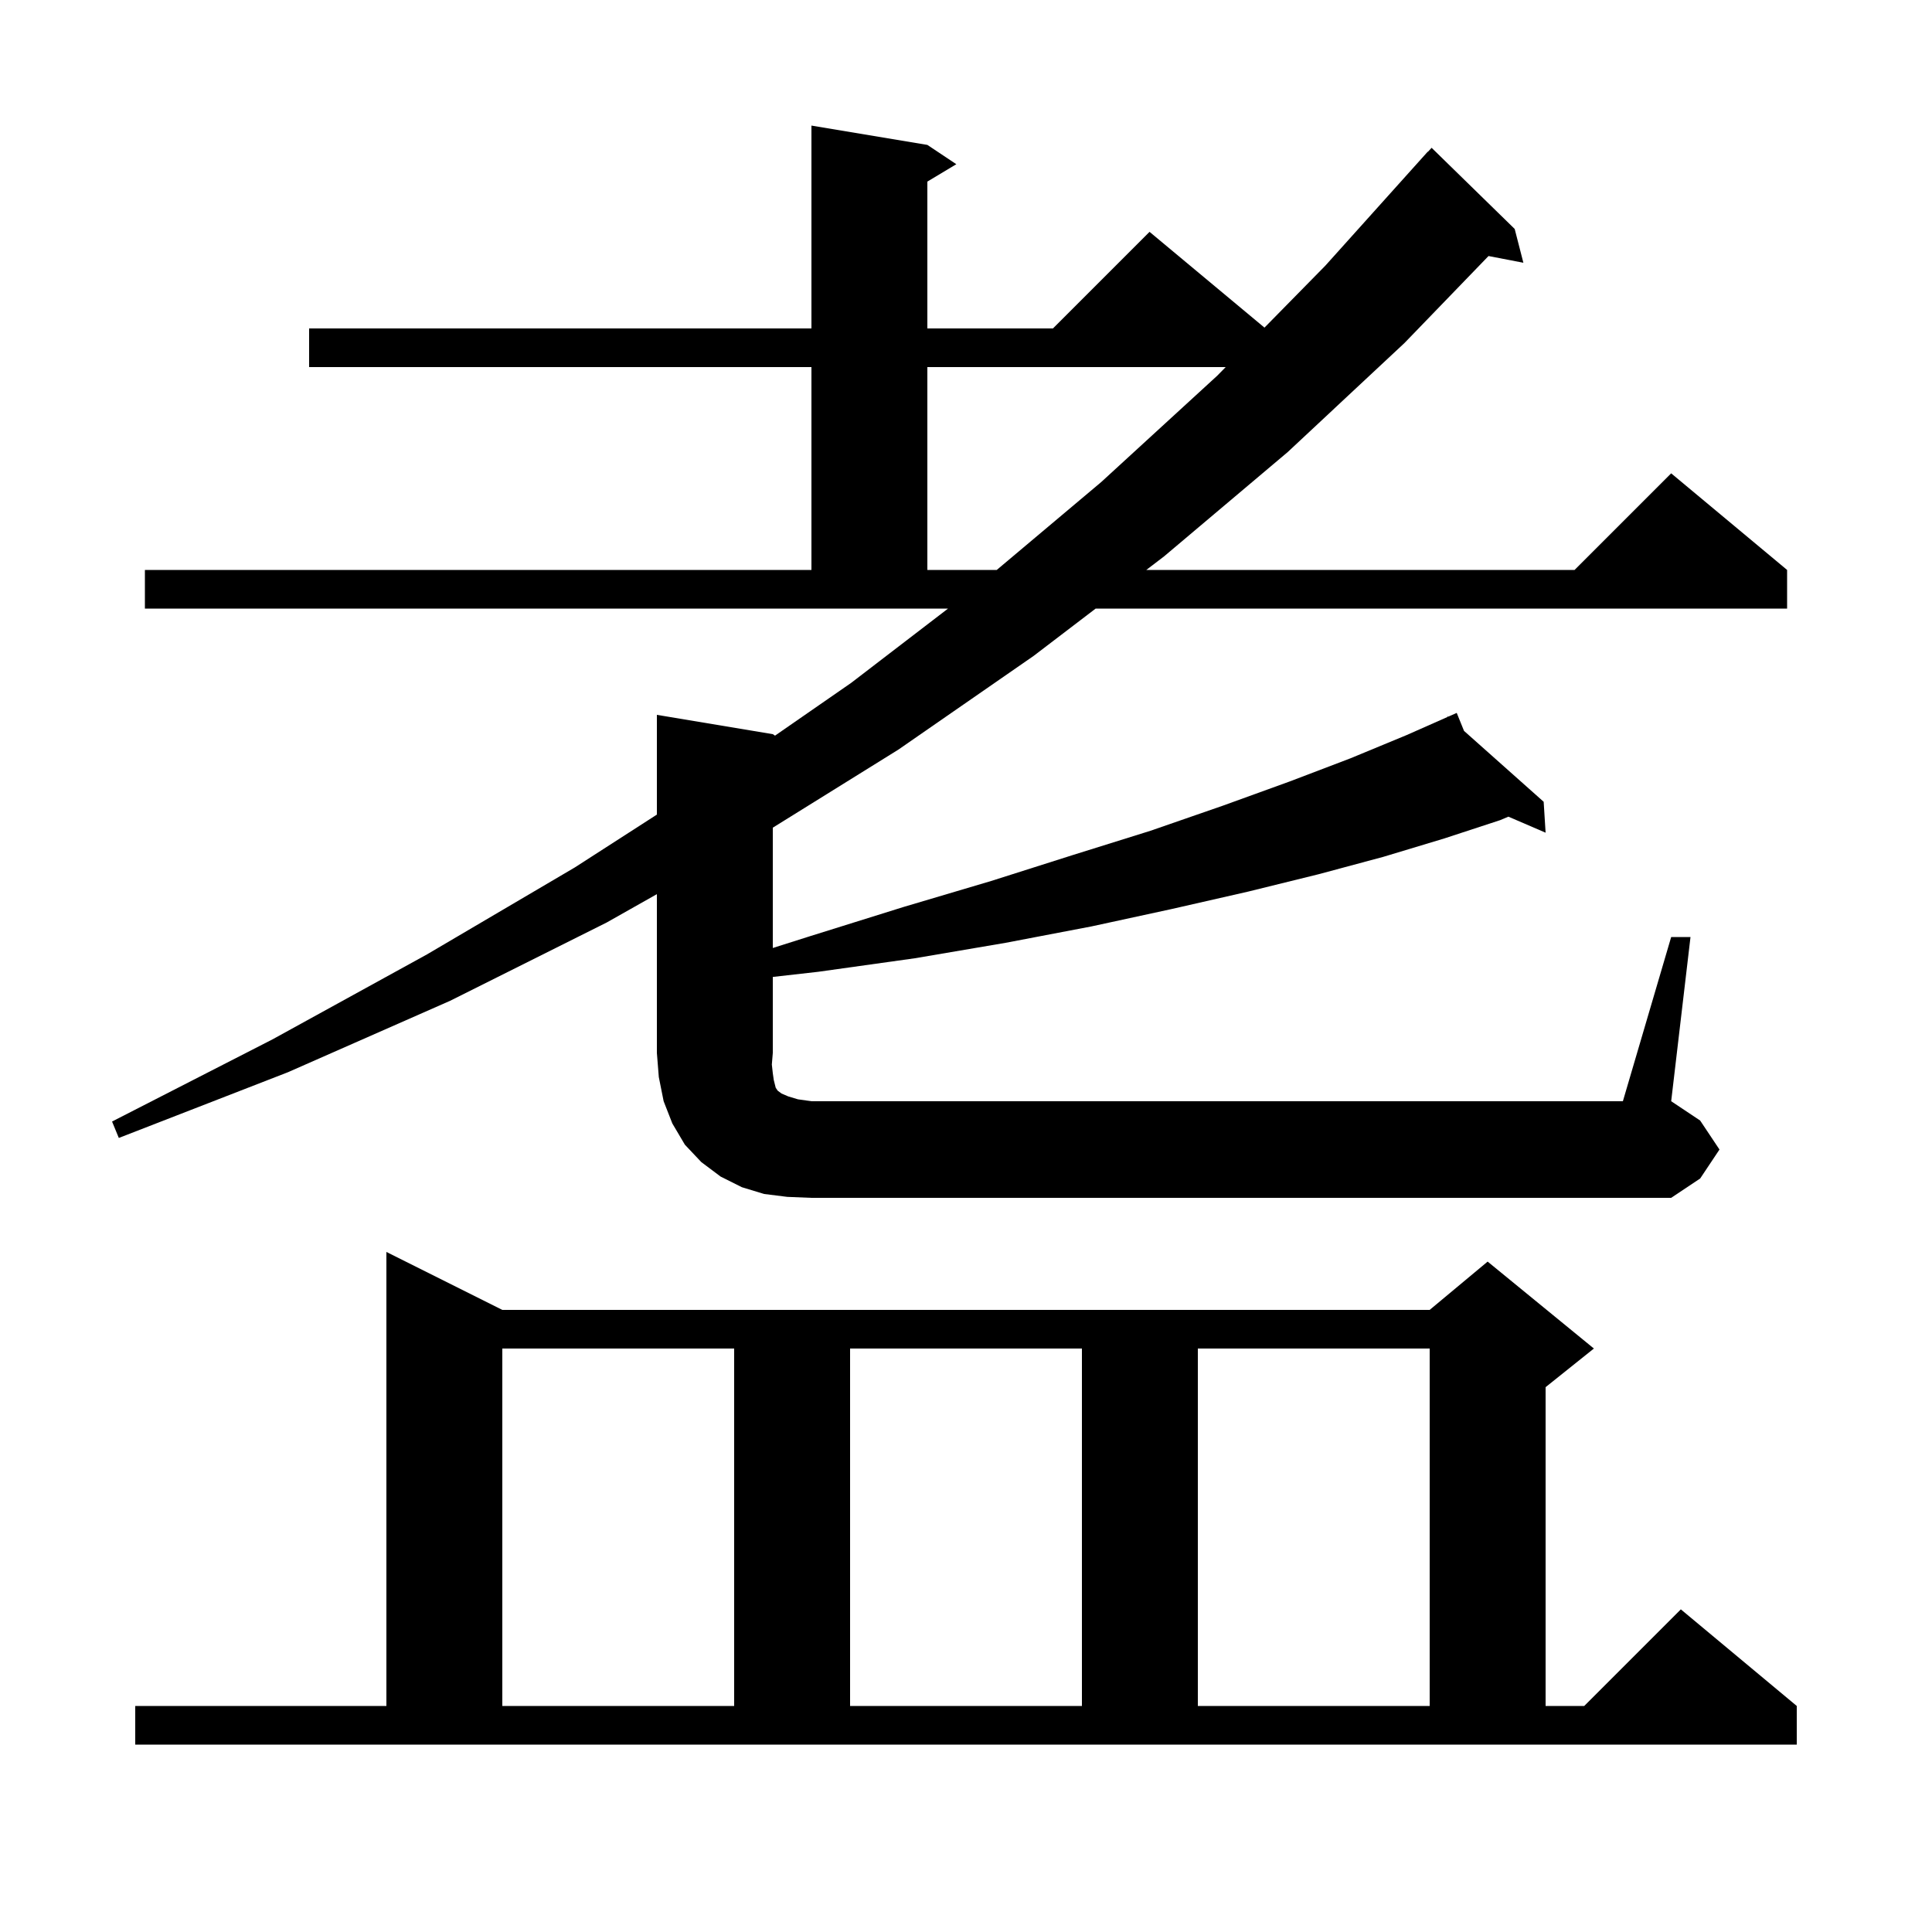 <svg xmlns="http://www.w3.org/2000/svg" xmlns:xlink="http://www.w3.org/1999/xlink" version="1.1" baseProfile="full" viewBox="0 0 200 200" width="200" height="200"><g fill="currentColor"><path d="M 14.0 176.6 L 40.0 176.6 L 40.0 129.6 L 52.0 135.6 L 148.0 135.6 L 154.0 130.6 L 165.0 139.6 L 160.0 143.6 L 160.0 176.6 L 164.0 176.6 L 174.0 166.6 L 186.0 176.6 L 186.0 180.6 L 14.0 180.6 Z M 52.0 139.6 L 52.0 176.6 L 76.0 176.6 L 76.0 139.6 Z M 88.0 139.6 L 88.0 176.6 L 112.0 176.6 L 112.0 139.6 Z M 124.0 139.6 L 124.0 176.6 L 148.0 176.6 L 148.0 139.6 Z M 173.0 97.0 L 175.0 97.0 L 173.0 114.0 L 176.0 116.0 L 178.0 119.0 L 176.0 122.0 L 173.0 124.0 L 84.0 124.0 L 81.5 123.9 L 79.1 123.6 L 76.8 122.9 L 74.6 121.8 L 72.6 120.3 L 70.9 118.5 L 69.6 116.3 L 68.7 114.0 L 68.2 111.5 L 68.0 109.0 L 68.0 92.562 L 62.8 95.5 L 46.6 103.6 L 29.8 111.0 L 12.3 117.8 L 11.6 116.1 L 28.2 107.6 L 44.2 98.8 L 59.5 89.8 L 68.0 84.327 L 68.0 74.0 L 80.0 76.0 L 80.23 76.153 L 88.1 70.7 L 98.14 63.0 L 15.0 63.0 L 15.0 59.0 L 84.0 59.0 L 84.0 38.0 L 32.0 38.0 L 32.0 34.0 L 84.0 34.0 L 84.0 13.0 L 96.0 15.0 L 99.0 17.0 L 96.0 18.8 L 96.0 34.0 L 109.0 34.0 L 119.0 24.0 L 130.898 33.915 L 137.2 27.5 L 147.8 15.7 L 147.818 15.716 L 148.2 15.3 L 156.8 23.7 L 157.7 27.2 L 154.091 26.504 L 145.4 35.5 L 133.3 46.8 L 120.5 57.6 L 118.665 59.0 L 163.0 59.0 L 173.0 49.0 L 185.0 59.0 L 185.0 63.0 L 113.422 63.0 L 107.0 67.9 L 93.0 77.6 L 80.0 85.681 L 80.0 98.136 L 83.9 96.9 L 93.5 93.9 L 102.6 91.2 L 111.1 88.5 L 119.1 86.0 L 126.6 83.4 L 133.5 80.9 L 139.8 78.5 L 145.6 76.1 L 149.859 74.216 L 149.8 74.1 L 149.907 74.195 L 150.8 73.8 L 151.555 75.662 L 159.8 83.0 L 160.0 86.2 L 156.149 84.541 L 155.3 84.9 L 149.5 86.8 L 143.2 88.7 L 136.5 90.5 L 129.2 92.3 L 121.3 94.1 L 113.0 95.9 L 104.1 97.6 L 94.7 99.2 L 84.7 100.6 L 80.0 101.132 L 80.0 109.0 L 79.9 110.2 L 80.0 111.1 L 80.1 111.8 L 80.3 112.6 L 80.5 112.9 L 80.9 113.2 L 81.6 113.5 L 82.6 113.8 L 84.0 114.0 L 168.0 114.0 Z M 96.0 38.0 L 96.0 59.0 L 103.183 59.0 L 114.0 49.9 L 126.0 38.9 L 126.884 38.0 Z "/></g></svg>